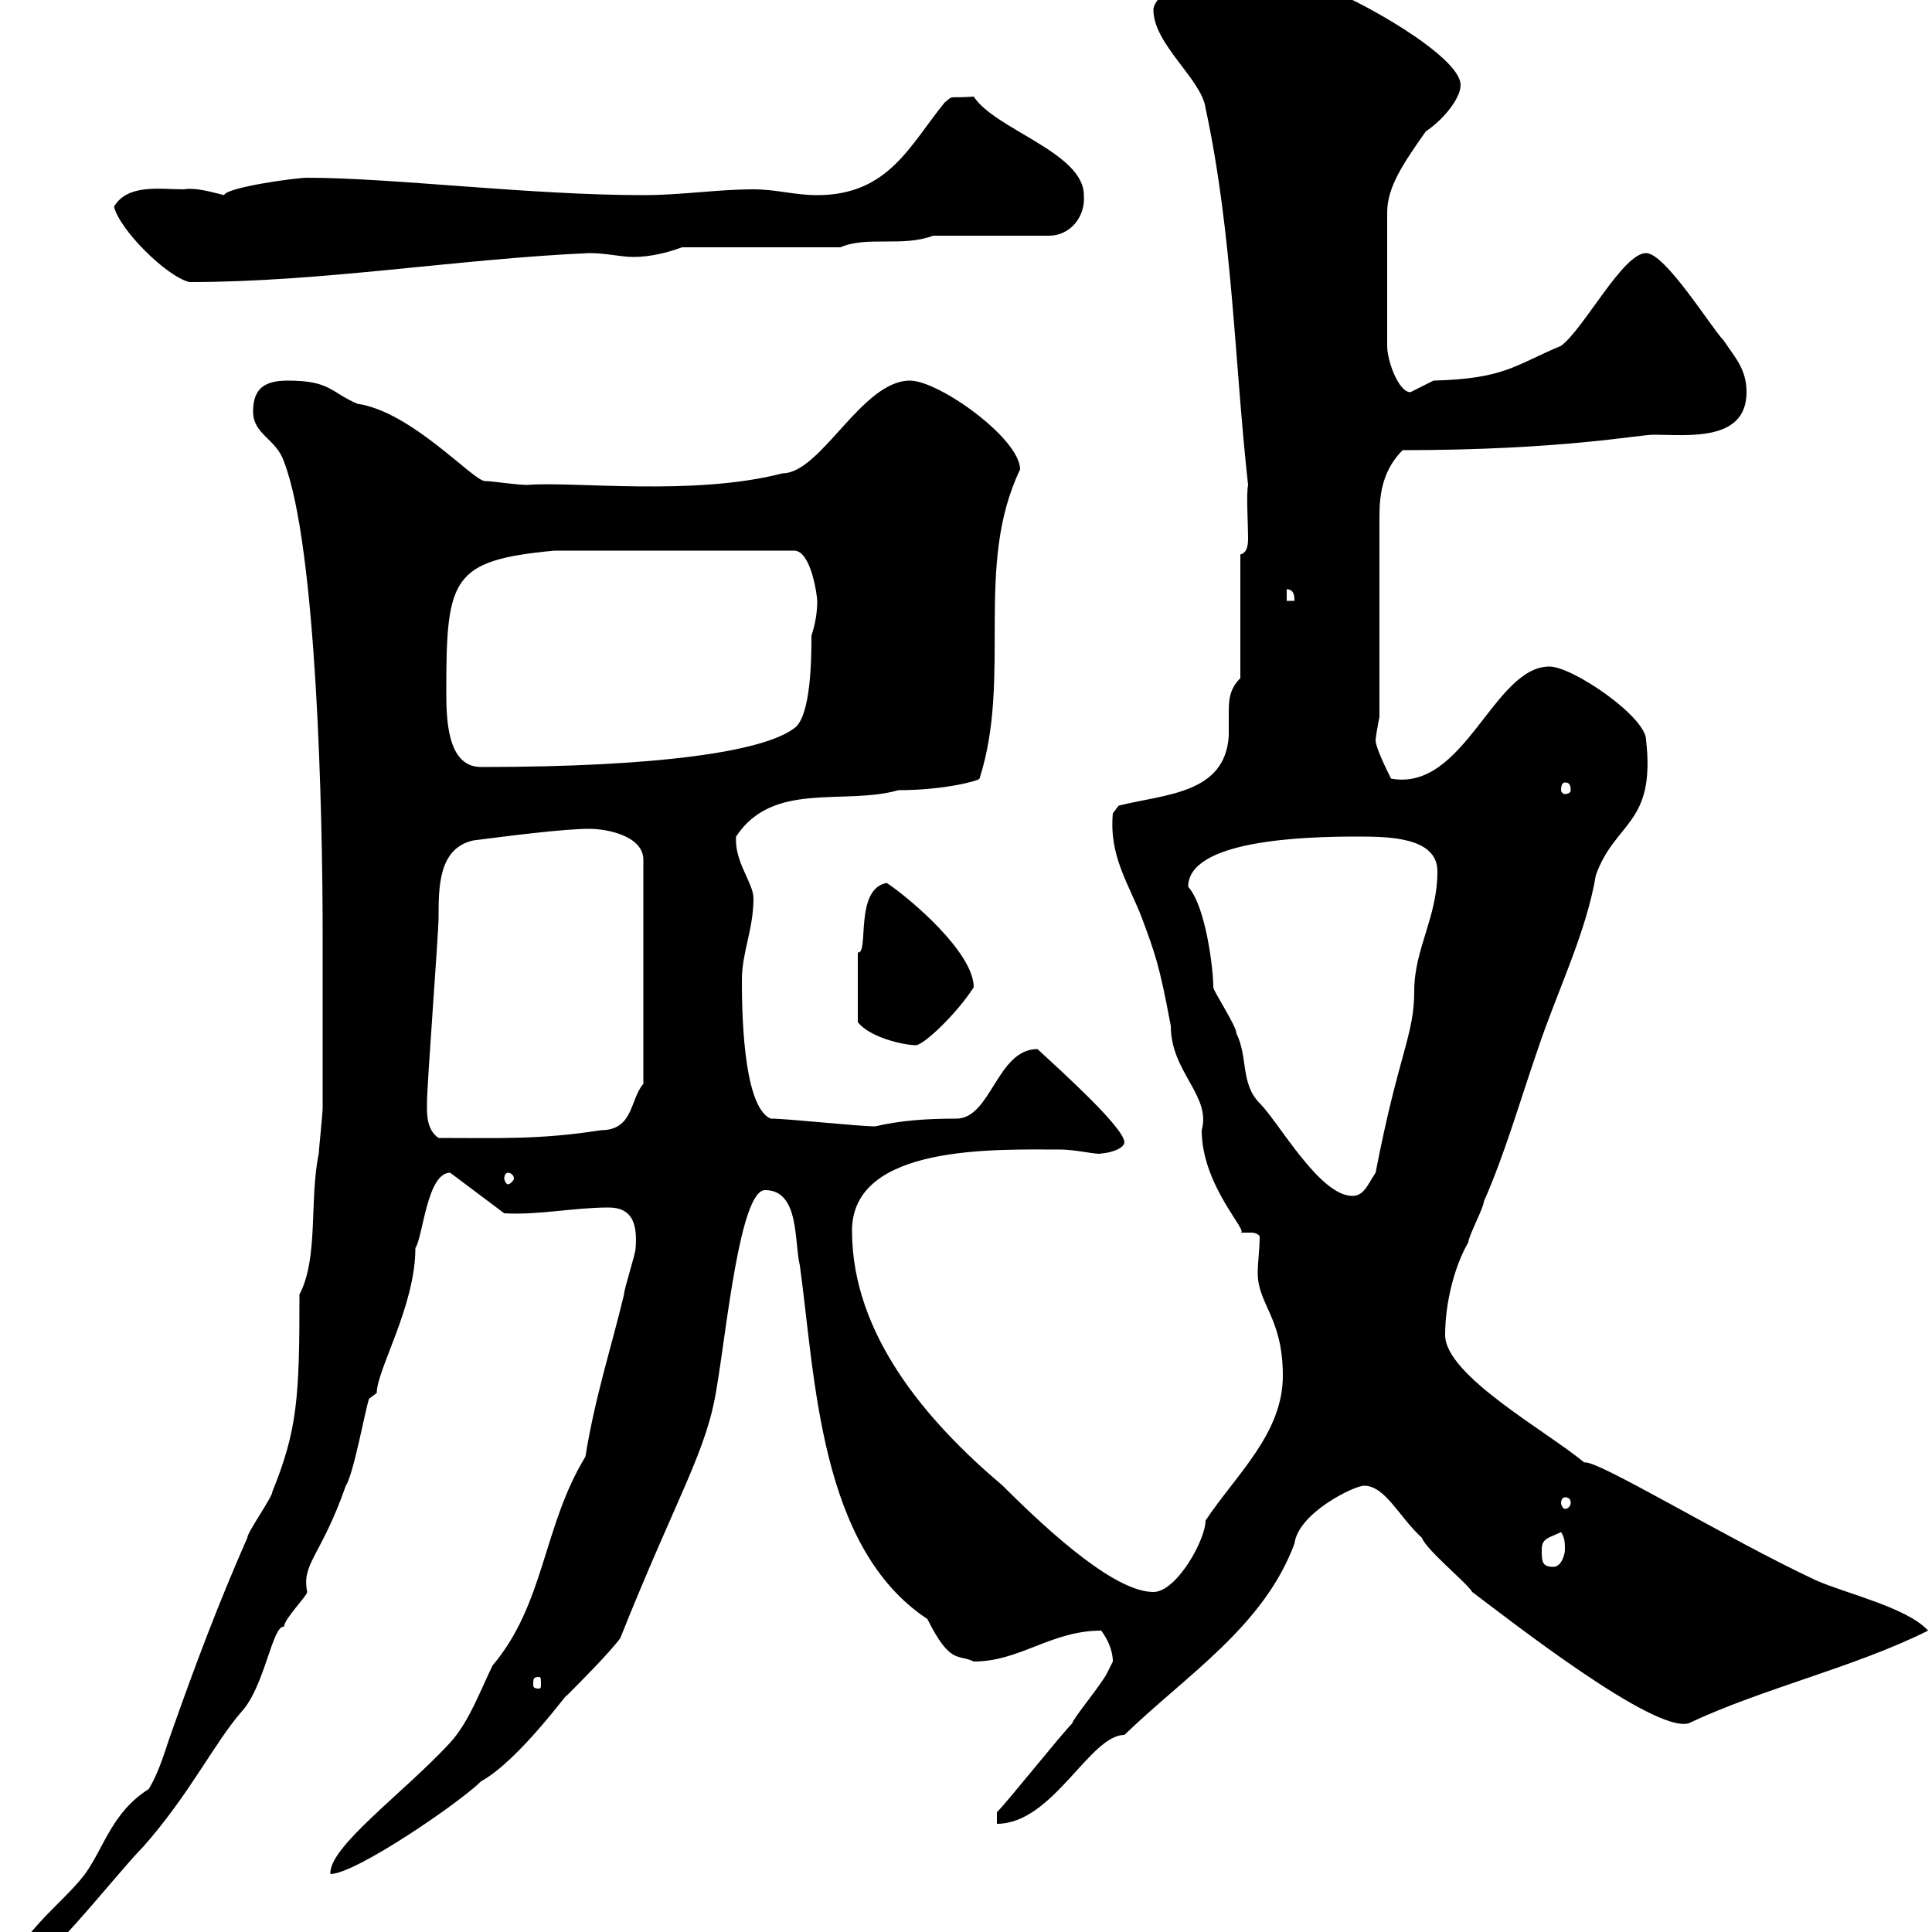 <svg xmlns="http://www.w3.org/2000/svg" xmlns:xlink="http://www.w3.org/1999/xlink" width="300" height="300"><path d="M50.10 171.90C50.10 173.10 49.50 178.50 49.50 179.10C48 186.30 49.50 195.30 46.50 201C46.50 216.90 46.20 222 42.30 231.60C42.30 232.50 38.40 237.90 38.40 238.80C33.90 249 30.30 258.60 26.70 268.80C25.80 271.20 24.90 274.80 23.10 277.80C17.40 281.40 16.20 286.80 13.20 291C9.60 295.80 1.50 301.20 1.50 307.50C5.40 307.50 18 291 22.20 286.80C29.40 278.70 33.30 270.60 37.50 265.80C41.10 261.90 42.30 252.30 44.10 252.60C44.10 251.40 47.70 247.80 47.70 247.20C46.80 242.70 49.80 241.80 53.70 230.70C54.90 228.90 56.70 219 57.30 217.20L58.50 216.30C58.50 212.70 64.50 202.80 64.50 193.80C65.70 192 66.30 182.10 69.90 182.10L78.30 188.40C83.70 188.70 89.10 187.50 94.50 187.50C98.10 187.50 99 189.90 98.70 193.80C98.70 194.70 96.90 200.10 96.90 201C94.80 209.70 92.40 216.90 90.90 226.20C84.30 237 84.60 249 76.50 258.60C74.70 262.20 72.90 267.30 69.90 270.60C62.70 278.40 51 286.80 51.30 291C55.20 291 71.40 279.90 74.70 276.60C80.70 273.30 88.80 261.90 87.90 263.40C89.70 261.60 94.50 256.80 96.30 254.40C105.30 231.90 109.80 225.30 111.30 215.40C112.80 206.70 114.90 184.80 118.80 184.80C124.20 184.80 123.30 192.90 124.20 196.50C126.60 213.90 127.20 240.30 144 251.40C147.60 258.60 148.80 256.80 151.20 258C158.40 258 163.20 253.20 171 253.20C171.90 254.40 172.80 256.20 172.80 258C172.80 258 171.90 259.80 171.90 259.80C171 261.60 166.50 267 166.50 267.60C164.70 269.40 156.60 279.60 154.80 281.40L154.80 283.20C163.50 283.20 169.20 269.40 174.60 269.40C184.20 260.10 196.20 252.60 201 239.70C201.60 234.90 210.30 230.70 211.80 230.70C215.10 230.70 217.20 235.50 220.80 238.80C221.40 240.60 228 246 228.60 247.20C234.60 251.70 256.80 269.10 262.20 267.60C273.60 262.20 288 258.90 299.40 253.20C296.10 249.60 286.80 247.50 282 245.40C267.90 238.80 247.80 226.50 246 227.10C240.30 222.30 224.40 213.60 224.40 207.30C224.40 202.20 225.90 196.50 228 192.90C228 192 230.40 187.50 230.40 186.60C233.70 179.10 235.80 171.60 238.80 162.90C241.80 153.90 246.30 144.90 247.80 135.90C250.80 127.50 257.10 128.10 255.60 114.90C255.60 111.30 244.20 103.50 240.60 103.50C231.90 103.50 227.40 123 216 120.90C215.40 119.70 213.60 116.10 213.60 114.90C213.60 114.60 213.90 112.80 214.20 111.30C214.20 104.70 214.20 81.90 214.20 80.10C214.20 76.50 214.80 72.90 217.80 69.90C242.40 69.90 254.40 67.50 256.80 67.50C261.90 67.50 271.20 68.70 271.20 60.90C271.20 57.30 269.40 55.50 267.60 52.80C265.80 51 258.60 39.30 255.60 39.30C252 39.30 246 51 242.40 53.70C235.20 56.70 233.70 58.80 222.60 59.10C222.60 59.10 219 60.90 219 60.90C217.20 60.90 215.40 56.10 215.40 53.70L215.40 33C215.40 29.10 217.80 25.50 221.40 20.40C224.10 18.60 226.80 15.30 226.80 13.20C226.80 8.70 210.60-0.30 205.20-2.10C198.90-4.20 197.10-6.60 190.80-6.60C188.40-6.60 179.10-1.20 179.10 1.50C179.10 6.90 186.60 12.30 187.20 16.80C191.40 36.30 191.70 56.40 193.80 75.30C193.50 76.80 193.80 81.30 193.80 83.40C193.80 84.30 193.80 85.80 192.60 86.10L192.60 105.30C190.80 107.10 190.80 108.90 190.80 111C190.80 112.20 190.80 113.10 190.80 114.30C190.20 123.30 180.90 123.30 173.70 125.10L172.80 126.30C172.20 132.90 175.20 137.10 177.30 142.50C179.40 148.20 180 149.70 181.80 159.30C181.80 166.50 188.10 170.10 186.60 175.50C186.60 184.20 194.10 191.40 192.60 191.40C193.20 191.40 193.80 191.40 194.10 191.40C194.40 191.40 195.30 191.40 195.60 192C195.60 194.10 195.30 195.90 195.30 197.70C195.30 202.50 199.20 204.60 199.20 213.60C199.20 222.60 192 228.90 187.20 236.10C187.20 239.10 182.70 247.20 179.10 247.20C173.40 247.20 163.80 238.80 155.70 230.70C144 220.80 132.30 207.30 132.30 191.10C132.30 177.60 154.80 178.50 164.70 178.50C167.10 178.50 170.70 179.40 171 179.10C171.90 179.10 174.60 178.50 174.60 177.30C174.30 174.90 165 166.50 161.10 162.90C154.80 162.90 153.90 173.70 148.50 173.70C143.70 173.70 139.80 174 135.90 174.90C133.20 174.90 122.40 173.70 119.70 173.70C115.20 171.90 115.20 155.70 115.20 152.10C115.20 147.90 117 144.30 117 139.50C117 137.10 114 133.80 114.30 129.90C120 121.20 131.10 125.10 139.50 122.70C146.70 122.70 152.10 121.20 152.10 120.90C157.20 105 151.20 87.90 158.40 72.90C158.40 68.10 145.80 59.10 141.30 59.10C133.80 59.10 127.50 73.50 121.50 73.50C107.70 77.10 88.80 74.70 81.90 75.30C80.10 75.30 76.50 74.70 75.30 74.70C73.50 74.70 63.90 63.90 55.50 62.70C51.30 60.90 51.30 59.10 44.70 59.10C41.10 59.10 39.30 60.30 39.30 63.90C39.30 67.50 42.90 68.10 44.10 71.70C49.20 84.90 50.10 126.60 50.10 144.90L50.10 148.50C50.10 152.10 50.10 168.30 50.10 171.90ZM83.70 260.40C84 260.40 84 260.70 84 261.60C84 261.90 84 262.20 83.70 262.20C82.80 262.20 82.80 261.90 82.80 261.60C82.80 260.70 82.80 260.40 83.70 260.40ZM239.40 240.60C239.40 238.80 240.60 238.80 242.40 237.90C243 238.80 243 239.70 243 240.60C243 241.50 242.40 243.30 241.20 243.30C239.40 243.30 239.40 242.40 239.40 240.60ZM243 232.50C243.60 232.50 243.90 232.80 243.90 233.40C243.90 233.70 243.60 234.30 243 234.30C242.70 234.30 242.40 233.70 242.40 233.40C242.40 232.80 242.70 232.50 243 232.50ZM184.50 137.70C184.50 130.50 202.20 129.90 210.60 129.90C215.40 129.90 223.20 129.90 223.20 135.30C223.20 142.50 219.60 147.30 219.60 153.90C219.60 160.80 217.20 163.50 213.60 182.10C212.40 183.90 211.80 185.70 210 185.70C204.90 185.70 198.60 174.30 195.60 171.30C192.60 168.30 193.80 164.10 192 160.50C192 159.30 188.40 153.90 188.40 153.30C188.40 150.30 187.20 140.70 184.50 137.70ZM78.90 182.10C79.20 182.10 79.80 182.40 79.80 183C79.80 183.30 79.20 183.90 78.90 183.90C78.60 183.90 78.30 183.30 78.30 183C78.30 182.40 78.60 182.10 78.90 182.10ZM66.30 171.90C66.30 171.30 66.30 171.30 66.30 171.30C66.30 168.30 68.10 144.90 68.10 142.50C68.10 137.70 68.10 131.70 73.50 130.50C78.30 129.90 87.30 128.70 91.50 128.70C94.50 128.70 99.90 129.90 99.90 133.50L99.90 168.30C97.80 170.70 98.40 175.50 93.30 175.50C83.70 177 77.40 176.70 68.10 176.70C66.30 175.50 66.30 173.10 66.30 171.90ZM133.20 158.70C135 161.10 140.40 162.30 142.20 162.30C143.40 162.30 148.50 157.50 151.20 153.30C151.20 147.90 141.30 139.50 137.70 137.10C132.60 138 135 148.20 133.20 147.90C133.20 150.30 133.20 155.40 133.20 158.70ZM243 121.50C243.60 121.50 243.90 121.80 243.90 122.70C243.90 123 243.60 123.30 243 123.30C242.70 123.30 242.40 123 242.40 122.70C242.40 121.80 242.70 121.50 243 121.50ZM69.30 107.10C69.30 89.70 70.20 87 86.10 85.50L123.30 85.50C126 85.50 126.90 92.70 126.90 93.30C126.90 95.10 126.60 96.90 126 98.70C126 101.70 126 111.30 123.30 113.10C118.50 116.70 102.30 119.10 74.70 119.10C69.30 119.10 69.30 111.30 69.30 107.10ZM199.80 91.50C201 91.50 201 92.70 201 93.30L199.80 93.30ZM17.70 32.10C18.60 35.70 25.80 42.90 29.40 43.80C50.10 43.80 71.10 40.20 91.50 39.30C94.20 39.30 96.30 39.90 98.40 39.90C100.80 39.90 103.50 39.30 105.90 38.40L130.50 38.40C134.70 36.60 140.10 38.40 144.90 36.60L162.90 36.60C166.20 36.60 168.60 33.60 168.30 30.30C168.30 23.70 154.50 20.10 151.20 15C147 15.30 148.20 14.70 146.70 15.90C141.30 22.50 138 30.30 126.90 30.30C123.30 30.30 120.60 29.40 117 29.40C111.30 29.40 105.90 30.30 99.90 30.30C82.20 30.30 60.90 27.60 47.70 27.60C45.90 27.60 35.10 29.10 34.80 30.30C32.40 29.70 30.30 29.10 28.50 29.40C24.90 29.40 19.80 28.50 17.70 32.10Z"/></svg>
